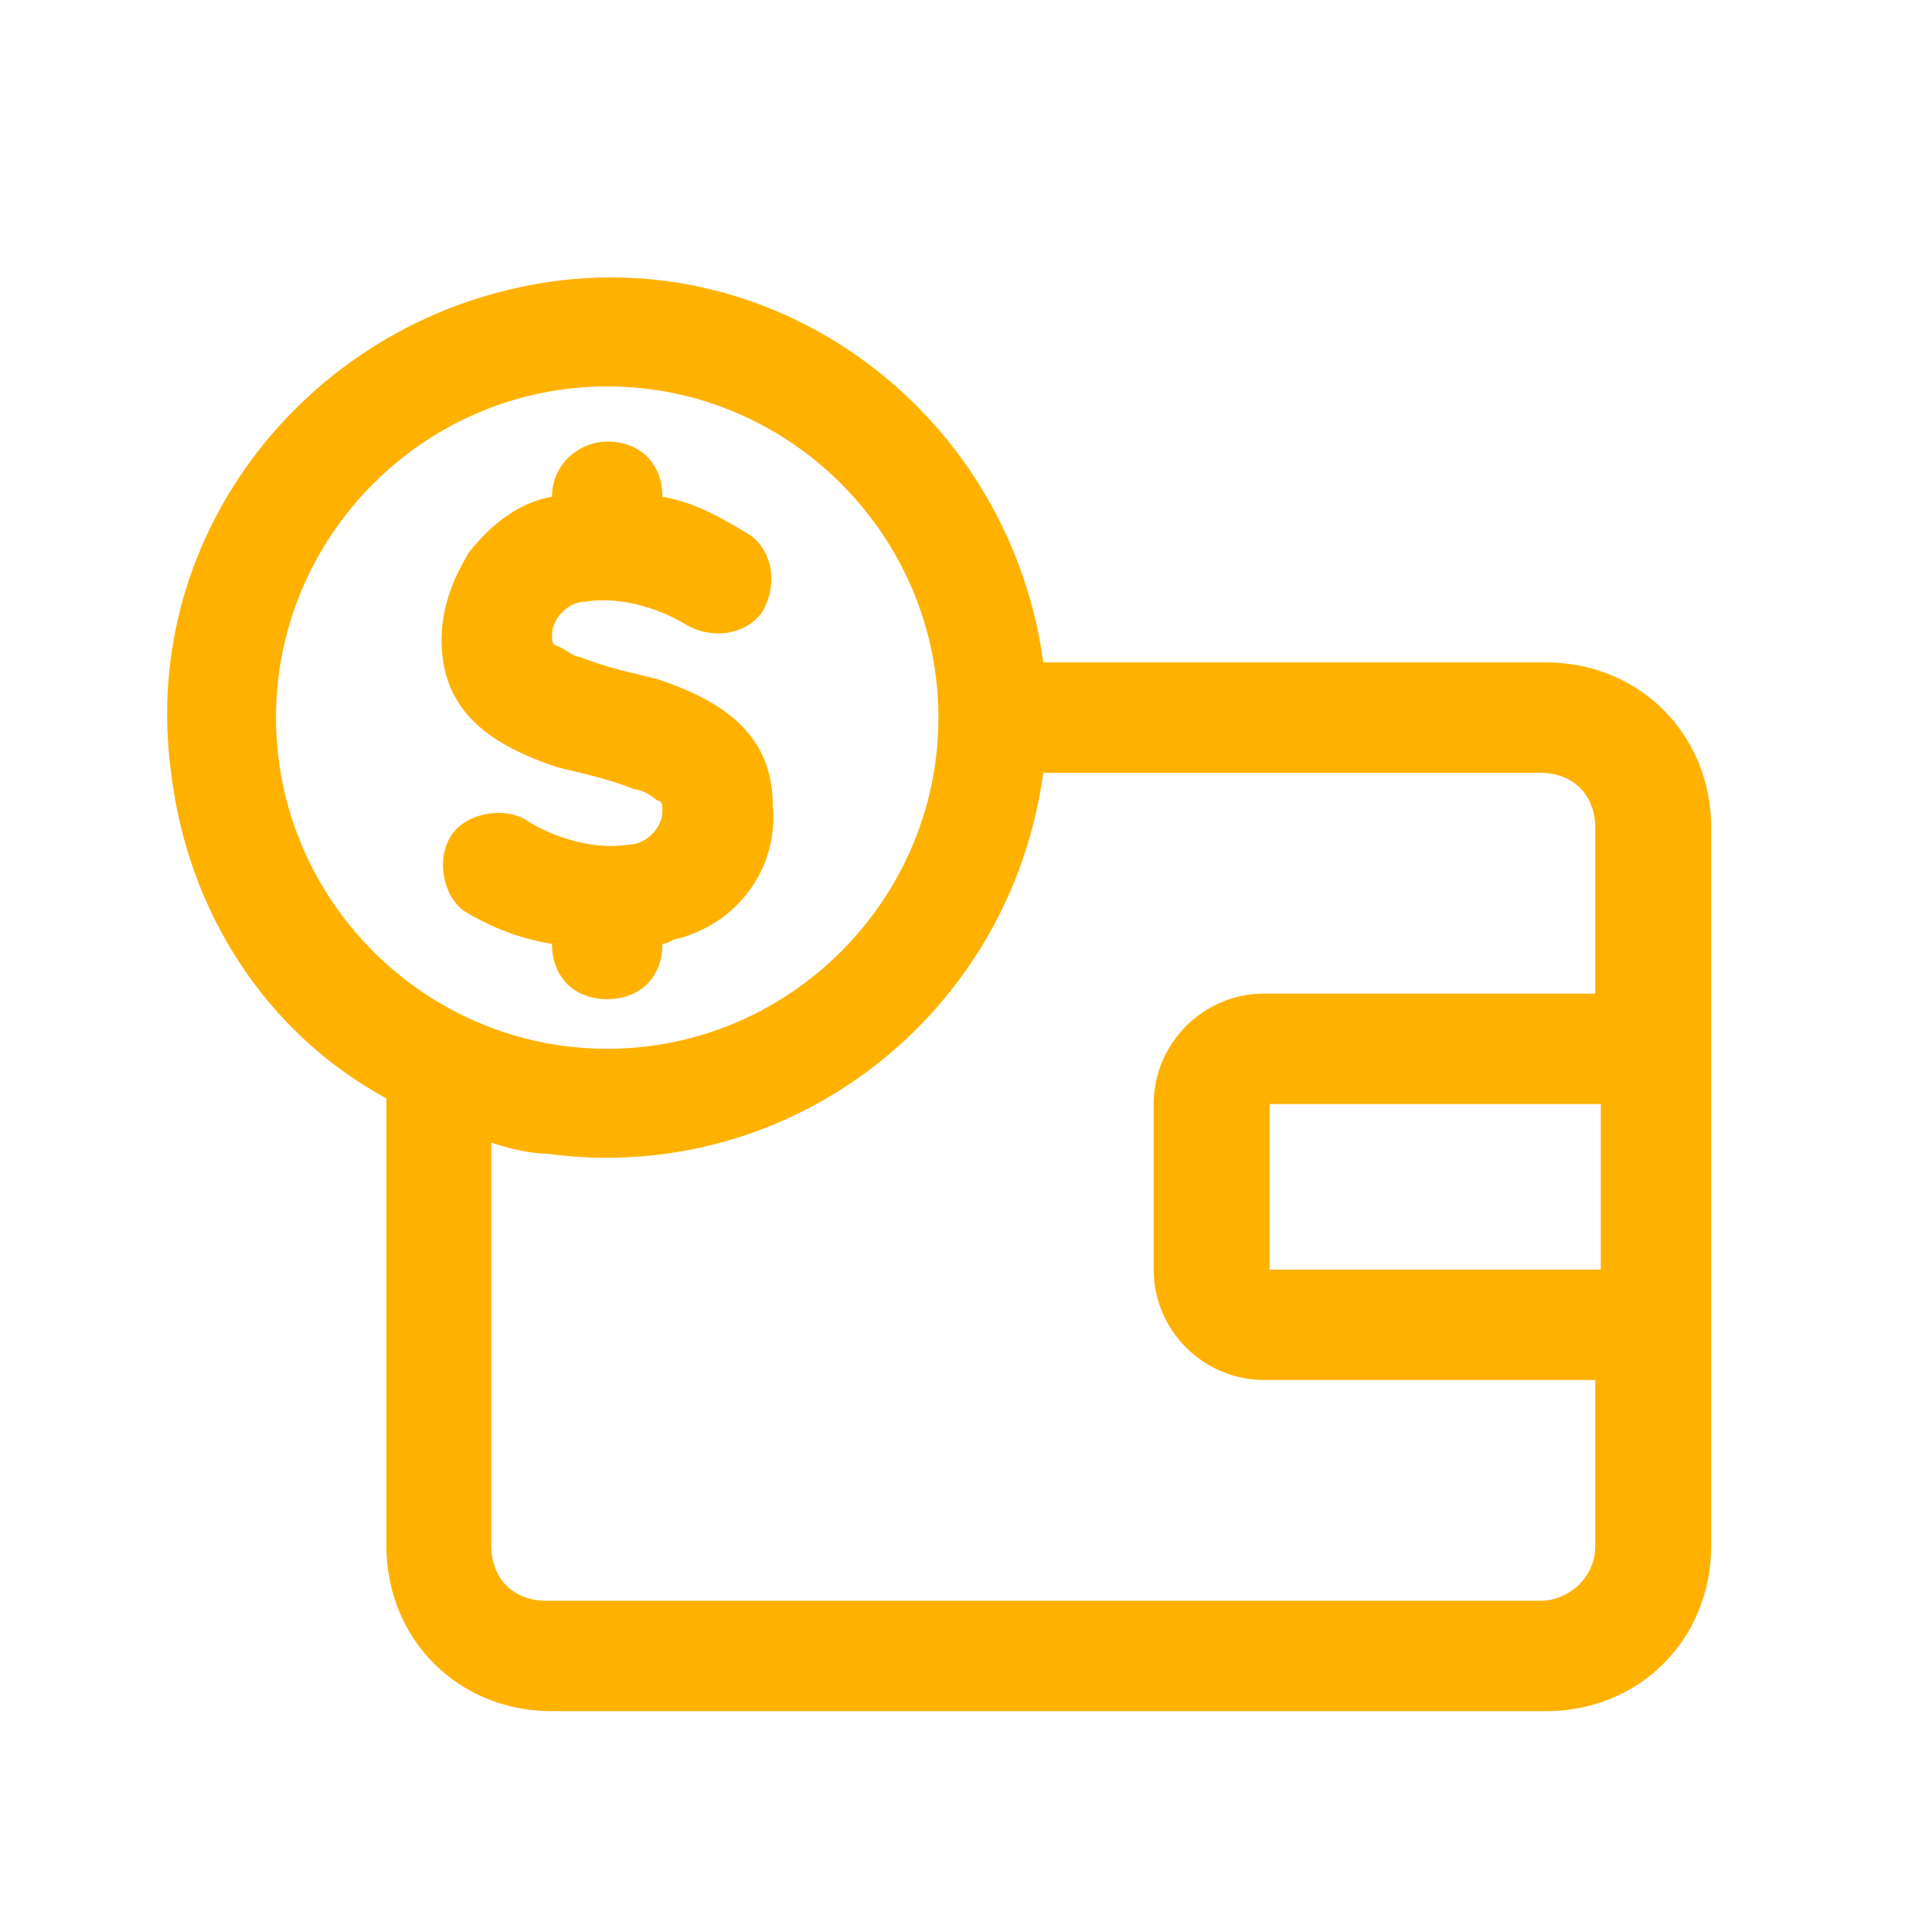 <?xml version="1.0" encoding="utf-8"?>
<!-- Generator: Adobe Illustrator 24.3.0, SVG Export Plug-In . SVG Version: 6.00 Build 0)  -->
<!DOCTYPE svg PUBLIC "-//W3C//DTD SVG 1.1//EN" "http://www.w3.org/Graphics/SVG/1.1/DTD/svg11.dtd">
<svg version="1.1" id="Слой_1" xmlns:x="http://ns.adobe.com/Extensibility/1.0/" xmlns:i="http://ns.adobe.com/AdobeIllustrator/10.0/" xmlns:graph="http://ns.adobe.com/Graphs/1.0/"
	 xmlns="http://www.w3.org/2000/svg" xmlns:xlink="http://www.w3.org/1999/xlink" x="0px" y="0px" viewBox="0 0 35 35"
	 style="enable-background:new 0 0 35 35;" xml:space="preserve">
<style type="text/css">
	.st0{fill-rule:evenodd;clip-rule:evenodd;fill:#FFB100;}
</style>
<path id="Фигура_24" class="st0" d="M7,19.9V28c0,1.7,1.3,3,3,3h18c1.7,0,3-1.3,3-3V15c0-1.7-1.3-3-3-3h-9.1
	c-0.6-4.4-4.6-7.5-8.9-6.9S2.5,9.6,3.1,14C3.4,16.5,4.8,18.7,7,19.9z M18.9,14c-0.6,4.4-4.6,7.5-9,6.9c-0.3,0-0.7-0.1-1-0.2V28
	c0,0.6,0.4,1,1,1h18c0.5,0,1-0.4,1-1v-3h-6c-1.1,0-2-0.9-2-2v-3c0-1.1,0.9-2,2-2h6v-3c0-0.6-0.4-1-1-1H18.9z M29,20h-6v3h6V20z
	 M11,7c3.3,0,6,2.7,6,6s-2.7,6-6,6s-6-2.7-6-6S7.7,7,11,7z M10,9c-0.6,0.1-1.1,0.5-1.5,1c-0.3,0.5-0.5,1-0.5,1.6
	c0,1.3,0.9,1.9,2.1,2.3c0.4,0.1,0.9,0.2,1.4,0.4c0.1,0,0.3,0.1,0.4,0.2c0.1,0,0.1,0.1,0.1,0.2c0,0.3-0.3,0.6-0.6,0.6c0,0,0,0,0,0
	c-0.6,0.1-1.3-0.1-1.8-0.4c-0.4-0.3-1.1-0.2-1.4,0.2c-0.3,0.4-0.2,1.1,0.2,1.4c0,0,0,0,0,0l0,0c0.5,0.3,1,0.5,1.6,0.6v0
	c0,0.6,0.4,1,1,1c0.6,0,1-0.4,1-1c0.1,0,0.2-0.1,0.3-0.1c1.1-0.3,1.8-1.3,1.7-2.4c0-1.3-0.9-1.9-2.1-2.3c-0.4-0.1-0.9-0.2-1.4-0.4
	c-0.1,0-0.2-0.1-0.4-0.2c-0.1,0-0.1-0.1-0.1-0.2c0-0.3,0.3-0.6,0.6-0.6c0,0,0,0,0,0c0.6-0.1,1.3,0.1,1.8,0.4
	c0.5,0.3,1.1,0.2,1.4-0.2c0.3-0.5,0.2-1.1-0.2-1.4l0,0c-0.5-0.3-1-0.6-1.6-0.7v0c0-0.6-0.4-1-1-1C10.5,8,10,8.4,10,9z"/>
</svg>
